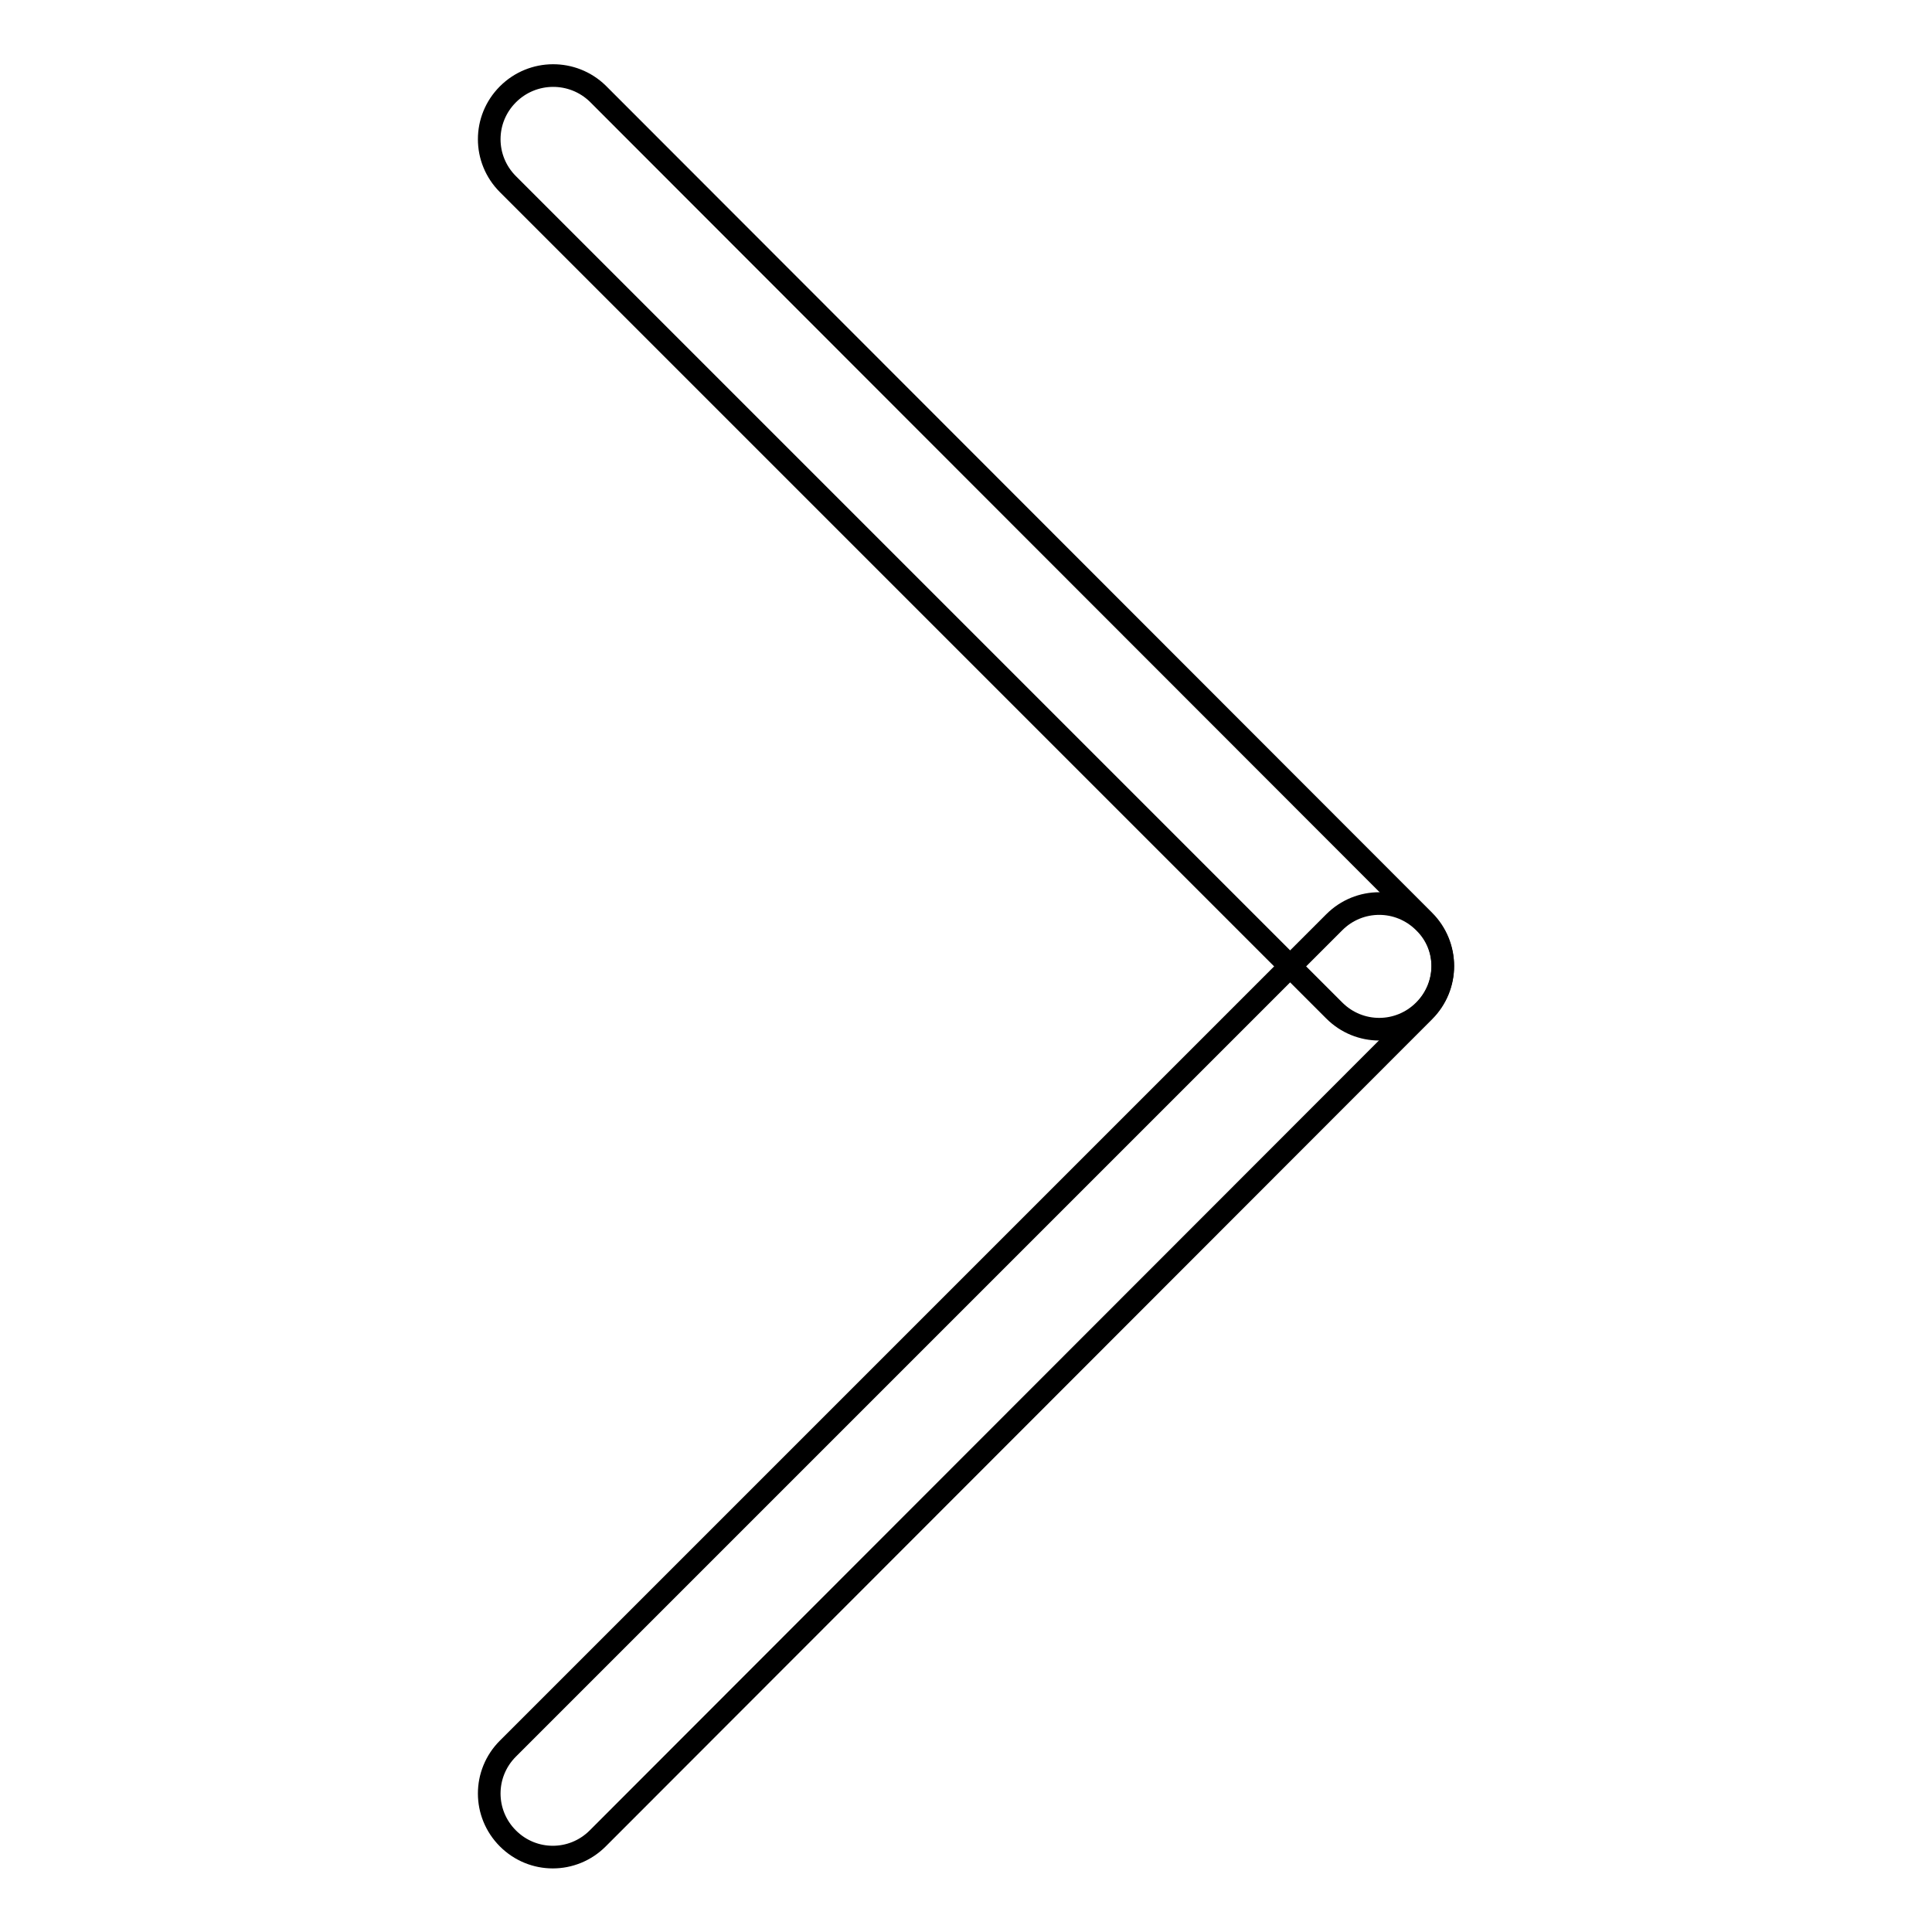 <?xml version="1.0" encoding="utf-8"?>
<!-- Svg Vector Icons : http://www.onlinewebfonts.com/icon -->
<!DOCTYPE svg PUBLIC "-//W3C//DTD SVG 1.1//EN" "http://www.w3.org/Graphics/SVG/1.1/DTD/svg11.dtd">
<svg version="1.1" xmlns="http://www.w3.org/2000/svg" xmlns:xlink="http://www.w3.org/1999/xlink" x="0px" y="0px" viewBox="0 0 256 256" enable-background="new 0 0 256 256" xml:space="preserve">
<g> <path stroke-width="3" fill-opacity="0" stroke="#000000"  d="M188.7,134L79.2,243.6c-3.3,3.3-8.6,3.3-11.9,0c-3.3-3.3-3.3-8.6,0-11.9l109.5-109.5 c3.3-3.3,8.6-3.3,11.9,0C192,125.4,192,130.7,188.7,134z"/> <path stroke-width="3" fill-opacity="0" stroke="#000000"  d="M79.2,12.4L188.7,122c3.3,3.3,3.3,8.6,0,11.9c-3.3,3.3-8.6,3.3-11.9,0L67.3,24.4c-3.3-3.3-3.3-8.6,0-11.9 C70.6,9.2,75.9,9.2,79.2,12.4z"/></g>
</svg>